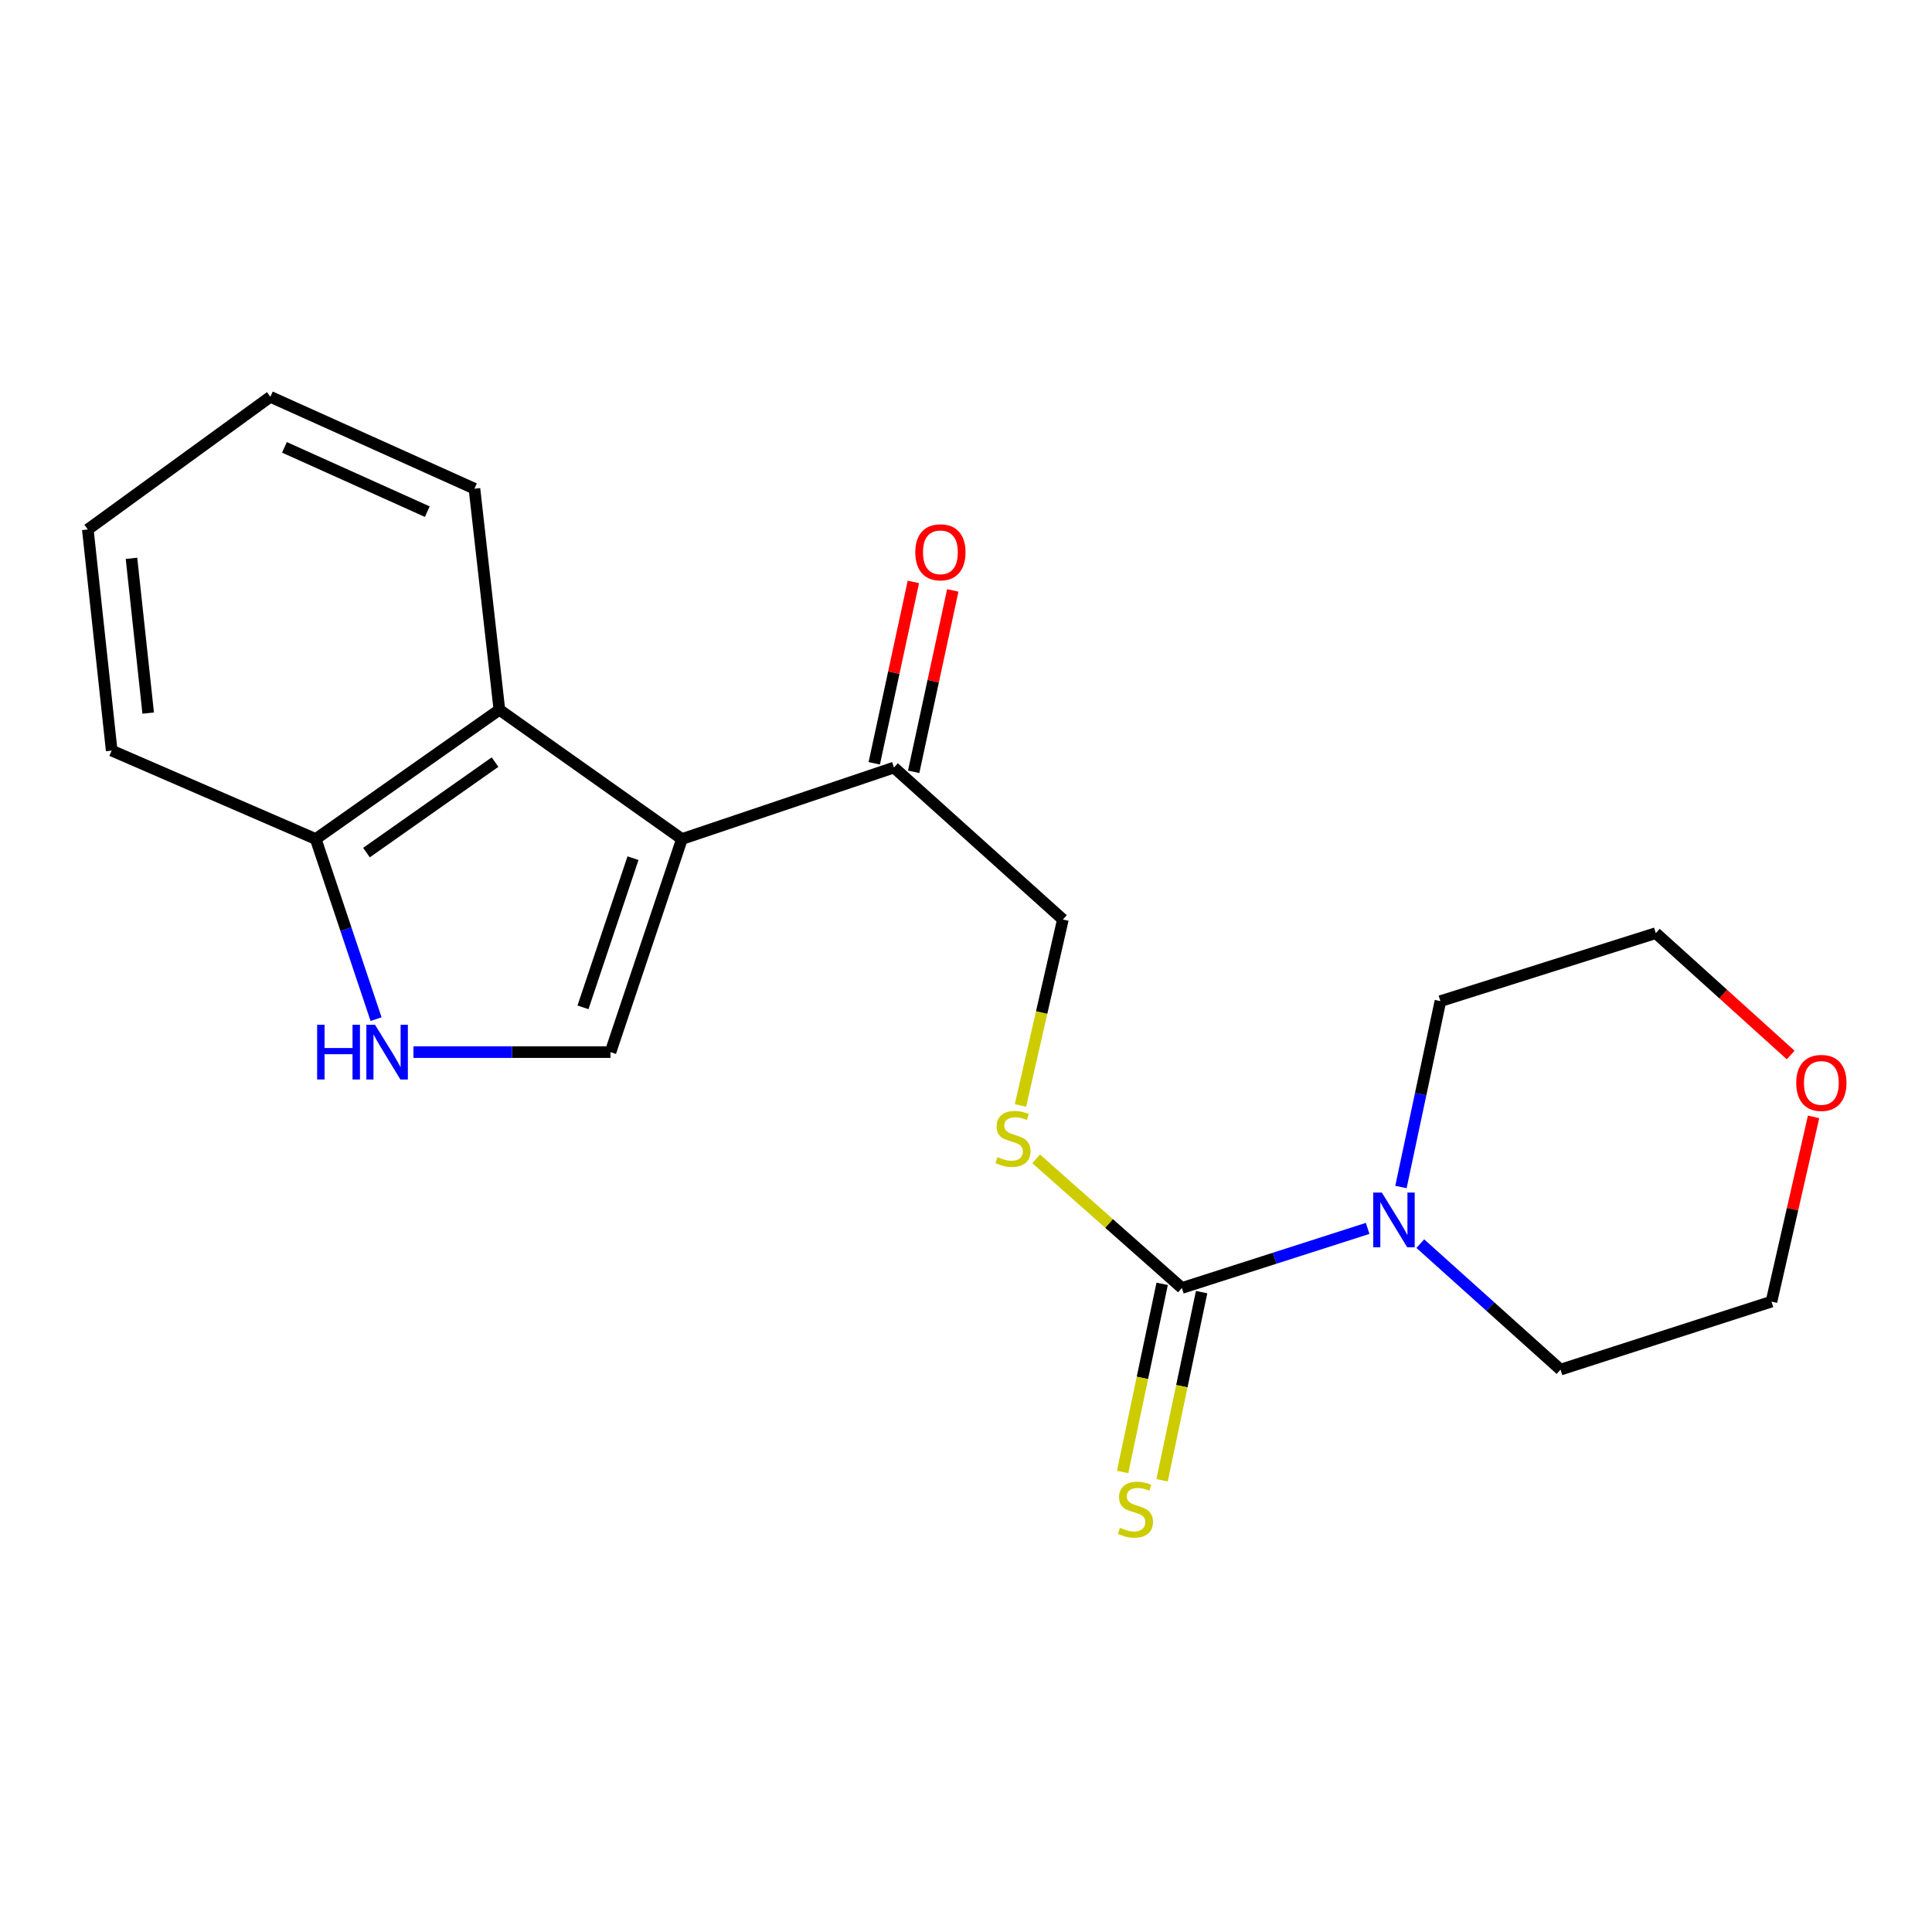 <?xml version='1.0' encoding='iso-8859-1'?>
<svg version='1.1' baseProfile='full'
              xmlns='http://www.w3.org/2000/svg'
                      xmlns:rdkit='http://www.rdkit.org/xml'
                      xmlns:xlink='http://www.w3.org/1999/xlink'
                  xml:space='preserve'
width='1000px' height='1000px' viewBox='0 0 1000 1000'>
<!-- END OF HEADER -->
<rect style='opacity:1.0;fill:#FFFFFF;stroke:none' width='1000' height='1000' x='0' y='0'> </rect>
<path class='bond-0' d='M 352.969,434.273 L 315.993,544.575' style='fill:none;fill-rule:evenodd;stroke:#000000;stroke-width:6px;stroke-linecap:butt;stroke-linejoin:miter;stroke-opacity:1' />
<path class='bond-0' d='M 327.64,444.187 L 301.757,521.398' style='fill:none;fill-rule:evenodd;stroke:#000000;stroke-width:6px;stroke-linecap:butt;stroke-linejoin:miter;stroke-opacity:1' />
<path class='bond-3' d='M 352.969,434.273 L 258.478,367.369' style='fill:none;fill-rule:evenodd;stroke:#000000;stroke-width:6px;stroke-linecap:butt;stroke-linejoin:miter;stroke-opacity:1' />
<path class='bond-5' d='M 352.969,434.273 L 462.715,397.286' style='fill:none;fill-rule:evenodd;stroke:#000000;stroke-width:6px;stroke-linecap:butt;stroke-linejoin:miter;stroke-opacity:1' />
<path class='bond-2' d='M 315.993,544.575 L 264.997,544.575' style='fill:none;fill-rule:evenodd;stroke:#000000;stroke-width:6px;stroke-linecap:butt;stroke-linejoin:miter;stroke-opacity:1' />
<path class='bond-2' d='M 264.997,544.575 L 214.001,544.575' style='fill:none;fill-rule:evenodd;stroke:#0000FF;stroke-width:6px;stroke-linecap:butt;stroke-linejoin:miter;stroke-opacity:1' />
<path class='bond-1' d='M 611.743,666.653 L 574.027,633.237' style='fill:none;fill-rule:evenodd;stroke:#000000;stroke-width:6px;stroke-linecap:butt;stroke-linejoin:miter;stroke-opacity:1' />
<path class='bond-1' d='M 574.027,633.237 L 536.31,599.822' style='fill:none;fill-rule:evenodd;stroke:#CCCC00;stroke-width:6px;stroke-linecap:butt;stroke-linejoin:miter;stroke-opacity:1' />
<path class='bond-4' d='M 611.743,666.653 L 659.816,651.236' style='fill:none;fill-rule:evenodd;stroke:#000000;stroke-width:6px;stroke-linecap:butt;stroke-linejoin:miter;stroke-opacity:1' />
<path class='bond-4' d='M 659.816,651.236 L 707.889,635.819' style='fill:none;fill-rule:evenodd;stroke:#0000FF;stroke-width:6px;stroke-linecap:butt;stroke-linejoin:miter;stroke-opacity:1' />
<path class='bond-8' d='M 601.533,664.509 L 591.304,713.201' style='fill:none;fill-rule:evenodd;stroke:#000000;stroke-width:6px;stroke-linecap:butt;stroke-linejoin:miter;stroke-opacity:1' />
<path class='bond-8' d='M 591.304,713.201 L 581.074,761.894' style='fill:none;fill-rule:evenodd;stroke:#CCCC00;stroke-width:6px;stroke-linecap:butt;stroke-linejoin:miter;stroke-opacity:1' />
<path class='bond-8' d='M 621.952,668.798 L 611.722,717.491' style='fill:none;fill-rule:evenodd;stroke:#000000;stroke-width:6px;stroke-linecap:butt;stroke-linejoin:miter;stroke-opacity:1' />
<path class='bond-8' d='M 611.722,717.491 L 601.492,766.183' style='fill:none;fill-rule:evenodd;stroke:#CCCC00;stroke-width:6px;stroke-linecap:butt;stroke-linejoin:miter;stroke-opacity:1' />
<path class='bond-20' d='M 194.653,527.507 L 179.036,480.89' style='fill:none;fill-rule:evenodd;stroke:#0000FF;stroke-width:6px;stroke-linecap:butt;stroke-linejoin:miter;stroke-opacity:1' />
<path class='bond-20' d='M 179.036,480.89 L 163.418,434.273' style='fill:none;fill-rule:evenodd;stroke:#000000;stroke-width:6px;stroke-linecap:butt;stroke-linejoin:miter;stroke-opacity:1' />
<path class='bond-7' d='M 258.478,367.369 L 163.418,434.273' style='fill:none;fill-rule:evenodd;stroke:#000000;stroke-width:6px;stroke-linecap:butt;stroke-linejoin:miter;stroke-opacity:1' />
<path class='bond-7' d='M 256.227,394.466 L 189.686,441.299' style='fill:none;fill-rule:evenodd;stroke:#000000;stroke-width:6px;stroke-linecap:butt;stroke-linejoin:miter;stroke-opacity:1' />
<path class='bond-14' d='M 258.478,367.369 L 245.577,252.94' style='fill:none;fill-rule:evenodd;stroke:#000000;stroke-width:6px;stroke-linecap:butt;stroke-linejoin:miter;stroke-opacity:1' />
<path class='bond-12' d='M 735.149,643.704 L 771.438,676.31' style='fill:none;fill-rule:evenodd;stroke:#0000FF;stroke-width:6px;stroke-linecap:butt;stroke-linejoin:miter;stroke-opacity:1' />
<path class='bond-12' d='M 771.438,676.31 L 807.727,708.915' style='fill:none;fill-rule:evenodd;stroke:#000000;stroke-width:6px;stroke-linecap:butt;stroke-linejoin:miter;stroke-opacity:1' />
<path class='bond-13' d='M 725.131,614.396 L 735.341,566.295' style='fill:none;fill-rule:evenodd;stroke:#0000FF;stroke-width:6px;stroke-linecap:butt;stroke-linejoin:miter;stroke-opacity:1' />
<path class='bond-13' d='M 735.341,566.295 L 745.551,518.193' style='fill:none;fill-rule:evenodd;stroke:#000000;stroke-width:6px;stroke-linecap:butt;stroke-linejoin:miter;stroke-opacity:1' />
<path class='bond-9' d='M 462.715,397.286 L 550.147,475.932' style='fill:none;fill-rule:evenodd;stroke:#000000;stroke-width:6px;stroke-linecap:butt;stroke-linejoin:miter;stroke-opacity:1' />
<path class='bond-10' d='M 472.912,399.484 L 483.034,352.542' style='fill:none;fill-rule:evenodd;stroke:#000000;stroke-width:6px;stroke-linecap:butt;stroke-linejoin:miter;stroke-opacity:1' />
<path class='bond-10' d='M 483.034,352.542 L 493.155,305.6' style='fill:none;fill-rule:evenodd;stroke:#FF0000;stroke-width:6px;stroke-linecap:butt;stroke-linejoin:miter;stroke-opacity:1' />
<path class='bond-10' d='M 452.517,395.087 L 462.638,348.145' style='fill:none;fill-rule:evenodd;stroke:#000000;stroke-width:6px;stroke-linecap:butt;stroke-linejoin:miter;stroke-opacity:1' />
<path class='bond-10' d='M 462.638,348.145 L 472.76,301.202' style='fill:none;fill-rule:evenodd;stroke:#FF0000;stroke-width:6px;stroke-linecap:butt;stroke-linejoin:miter;stroke-opacity:1' />
<path class='bond-6' d='M 528.194,572.165 L 539.17,524.049' style='fill:none;fill-rule:evenodd;stroke:#CCCC00;stroke-width:6px;stroke-linecap:butt;stroke-linejoin:miter;stroke-opacity:1' />
<path class='bond-6' d='M 539.17,524.049 L 550.147,475.932' style='fill:none;fill-rule:evenodd;stroke:#000000;stroke-width:6px;stroke-linecap:butt;stroke-linejoin:miter;stroke-opacity:1' />
<path class='bond-17' d='M 163.418,434.273 L 57.811,388.499' style='fill:none;fill-rule:evenodd;stroke:#000000;stroke-width:6px;stroke-linecap:butt;stroke-linejoin:miter;stroke-opacity:1' />
<path class='bond-11' d='M 926.842,546.072 L 891.945,514.532' style='fill:none;fill-rule:evenodd;stroke:#FF0000;stroke-width:6px;stroke-linecap:butt;stroke-linejoin:miter;stroke-opacity:1' />
<path class='bond-11' d='M 891.945,514.532 L 857.047,482.991' style='fill:none;fill-rule:evenodd;stroke:#000000;stroke-width:6px;stroke-linecap:butt;stroke-linejoin:miter;stroke-opacity:1' />
<path class='bond-22' d='M 938.704,578.096 L 927.81,625.904' style='fill:none;fill-rule:evenodd;stroke:#FF0000;stroke-width:6px;stroke-linecap:butt;stroke-linejoin:miter;stroke-opacity:1' />
<path class='bond-22' d='M 927.81,625.904 L 916.916,673.712' style='fill:none;fill-rule:evenodd;stroke:#000000;stroke-width:6px;stroke-linecap:butt;stroke-linejoin:miter;stroke-opacity:1' />
<path class='bond-16' d='M 807.727,708.915 L 916.916,673.712' style='fill:none;fill-rule:evenodd;stroke:#000000;stroke-width:6px;stroke-linecap:butt;stroke-linejoin:miter;stroke-opacity:1' />
<path class='bond-15' d='M 745.551,518.193 L 857.047,482.991' style='fill:none;fill-rule:evenodd;stroke:#000000;stroke-width:6px;stroke-linecap:butt;stroke-linejoin:miter;stroke-opacity:1' />
<path class='bond-18' d='M 245.577,252.94 L 139.946,205.393' style='fill:none;fill-rule:evenodd;stroke:#000000;stroke-width:6px;stroke-linecap:butt;stroke-linejoin:miter;stroke-opacity:1' />
<path class='bond-18' d='M 221.168,264.834 L 147.227,231.551' style='fill:none;fill-rule:evenodd;stroke:#000000;stroke-width:6px;stroke-linecap:butt;stroke-linejoin:miter;stroke-opacity:1' />
<path class='bond-21' d='M 57.811,388.499 L 45.455,274.06' style='fill:none;fill-rule:evenodd;stroke:#000000;stroke-width:6px;stroke-linecap:butt;stroke-linejoin:miter;stroke-opacity:1' />
<path class='bond-21' d='M 76.701,369.094 L 68.052,288.986' style='fill:none;fill-rule:evenodd;stroke:#000000;stroke-width:6px;stroke-linecap:butt;stroke-linejoin:miter;stroke-opacity:1' />
<path class='bond-19' d='M 139.946,205.393 L 45.455,274.06' style='fill:none;fill-rule:evenodd;stroke:#000000;stroke-width:6px;stroke-linecap:butt;stroke-linejoin:miter;stroke-opacity:1' />
<path  class='atom-3' d='M 164.151 530.415
L 167.991 530.415
L 167.991 542.455
L 182.471 542.455
L 182.471 530.415
L 186.311 530.415
L 186.311 558.735
L 182.471 558.735
L 182.471 545.655
L 167.991 545.655
L 167.991 558.735
L 164.151 558.735
L 164.151 530.415
' fill='#0000FF'/>
<path  class='atom-3' d='M 194.111 530.415
L 203.391 545.415
Q 204.311 546.895, 205.791 549.575
Q 207.271 552.255, 207.351 552.415
L 207.351 530.415
L 211.111 530.415
L 211.111 558.735
L 207.231 558.735
L 197.271 542.335
Q 196.111 540.415, 194.871 538.215
Q 193.671 536.015, 193.311 535.335
L 193.311 558.735
L 189.631 558.735
L 189.631 530.415
L 194.111 530.415
' fill='#0000FF'/>
<path  class='atom-5' d='M 715.251 617.291
L 724.531 632.291
Q 725.451 633.771, 726.931 636.451
Q 728.411 639.131, 728.491 639.291
L 728.491 617.291
L 732.251 617.291
L 732.251 645.611
L 728.371 645.611
L 718.411 629.211
Q 717.251 627.291, 716.011 625.091
Q 714.811 622.891, 714.451 622.211
L 714.451 645.611
L 710.771 645.611
L 710.771 617.291
L 715.251 617.291
' fill='#0000FF'/>
<path  class='atom-7' d='M 516.31 598.909
Q 516.63 599.029, 517.95 599.589
Q 519.27 600.149, 520.71 600.509
Q 522.19 600.829, 523.63 600.829
Q 526.31 600.829, 527.87 599.549
Q 529.43 598.229, 529.43 595.949
Q 529.43 594.389, 528.63 593.429
Q 527.87 592.469, 526.67 591.949
Q 525.47 591.429, 523.47 590.829
Q 520.95 590.069, 519.43 589.349
Q 517.95 588.629, 516.87 587.109
Q 515.83 585.589, 515.83 583.029
Q 515.83 579.469, 518.23 577.269
Q 520.67 575.069, 525.47 575.069
Q 528.75 575.069, 532.47 576.629
L 531.55 579.709
Q 528.15 578.309, 525.59 578.309
Q 522.83 578.309, 521.31 579.469
Q 519.79 580.589, 519.83 582.549
Q 519.83 584.069, 520.59 584.989
Q 521.39 585.909, 522.51 586.429
Q 523.67 586.949, 525.59 587.549
Q 528.15 588.349, 529.67 589.149
Q 531.19 589.949, 532.27 591.589
Q 533.39 593.189, 533.39 595.949
Q 533.39 599.869, 530.75 601.989
Q 528.15 604.069, 523.79 604.069
Q 521.27 604.069, 519.35 603.509
Q 517.47 602.989, 515.23 602.069
L 516.31 598.909
' fill='#CCCC00'/>
<path  class='atom-9' d='M 579.702 790.802
Q 580.022 790.922, 581.342 791.482
Q 582.662 792.042, 584.102 792.402
Q 585.582 792.722, 587.022 792.722
Q 589.702 792.722, 591.262 791.442
Q 592.822 790.122, 592.822 787.842
Q 592.822 786.282, 592.022 785.322
Q 591.262 784.362, 590.062 783.842
Q 588.862 783.322, 586.862 782.722
Q 584.342 781.962, 582.822 781.242
Q 581.342 780.522, 580.262 779.002
Q 579.222 777.482, 579.222 774.922
Q 579.222 771.362, 581.622 769.162
Q 584.062 766.962, 588.862 766.962
Q 592.142 766.962, 595.862 768.522
L 594.942 771.602
Q 591.542 770.202, 588.982 770.202
Q 586.222 770.202, 584.702 771.362
Q 583.182 772.482, 583.222 774.442
Q 583.222 775.962, 583.982 776.882
Q 584.782 777.802, 585.902 778.322
Q 587.062 778.842, 588.982 779.442
Q 591.542 780.242, 593.062 781.042
Q 594.582 781.842, 595.662 783.482
Q 596.782 785.082, 596.782 787.842
Q 596.782 791.762, 594.142 793.882
Q 591.542 795.962, 587.182 795.962
Q 584.662 795.962, 582.742 795.402
Q 580.862 794.882, 578.622 793.962
L 579.702 790.802
' fill='#CCCC00'/>
<path  class='atom-11' d='M 473.755 285.87
Q 473.755 279.07, 477.115 275.27
Q 480.475 271.47, 486.755 271.47
Q 493.035 271.47, 496.395 275.27
Q 499.755 279.07, 499.755 285.87
Q 499.755 292.75, 496.355 296.67
Q 492.955 300.55, 486.755 300.55
Q 480.515 300.55, 477.115 296.67
Q 473.755 292.79, 473.755 285.87
M 486.755 297.35
Q 491.075 297.35, 493.395 294.47
Q 495.755 291.55, 495.755 285.87
Q 495.755 280.31, 493.395 277.51
Q 491.075 274.67, 486.755 274.67
Q 482.435 274.67, 480.075 277.47
Q 477.755 280.27, 477.755 285.87
Q 477.755 291.59, 480.075 294.47
Q 482.435 297.35, 486.755 297.35
' fill='#FF0000'/>
<path  class='atom-12' d='M 929.729 560.512
Q 929.729 553.712, 933.089 549.912
Q 936.449 546.112, 942.729 546.112
Q 949.009 546.112, 952.369 549.912
Q 955.729 553.712, 955.729 560.512
Q 955.729 567.392, 952.329 571.312
Q 948.929 575.192, 942.729 575.192
Q 936.489 575.192, 933.089 571.312
Q 929.729 567.432, 929.729 560.512
M 942.729 571.992
Q 947.049 571.992, 949.369 569.112
Q 951.729 566.192, 951.729 560.512
Q 951.729 554.952, 949.369 552.152
Q 947.049 549.312, 942.729 549.312
Q 938.409 549.312, 936.049 552.112
Q 933.729 554.912, 933.729 560.512
Q 933.729 566.232, 936.049 569.112
Q 938.409 571.992, 942.729 571.992
' fill='#FF0000'/>
</svg>

